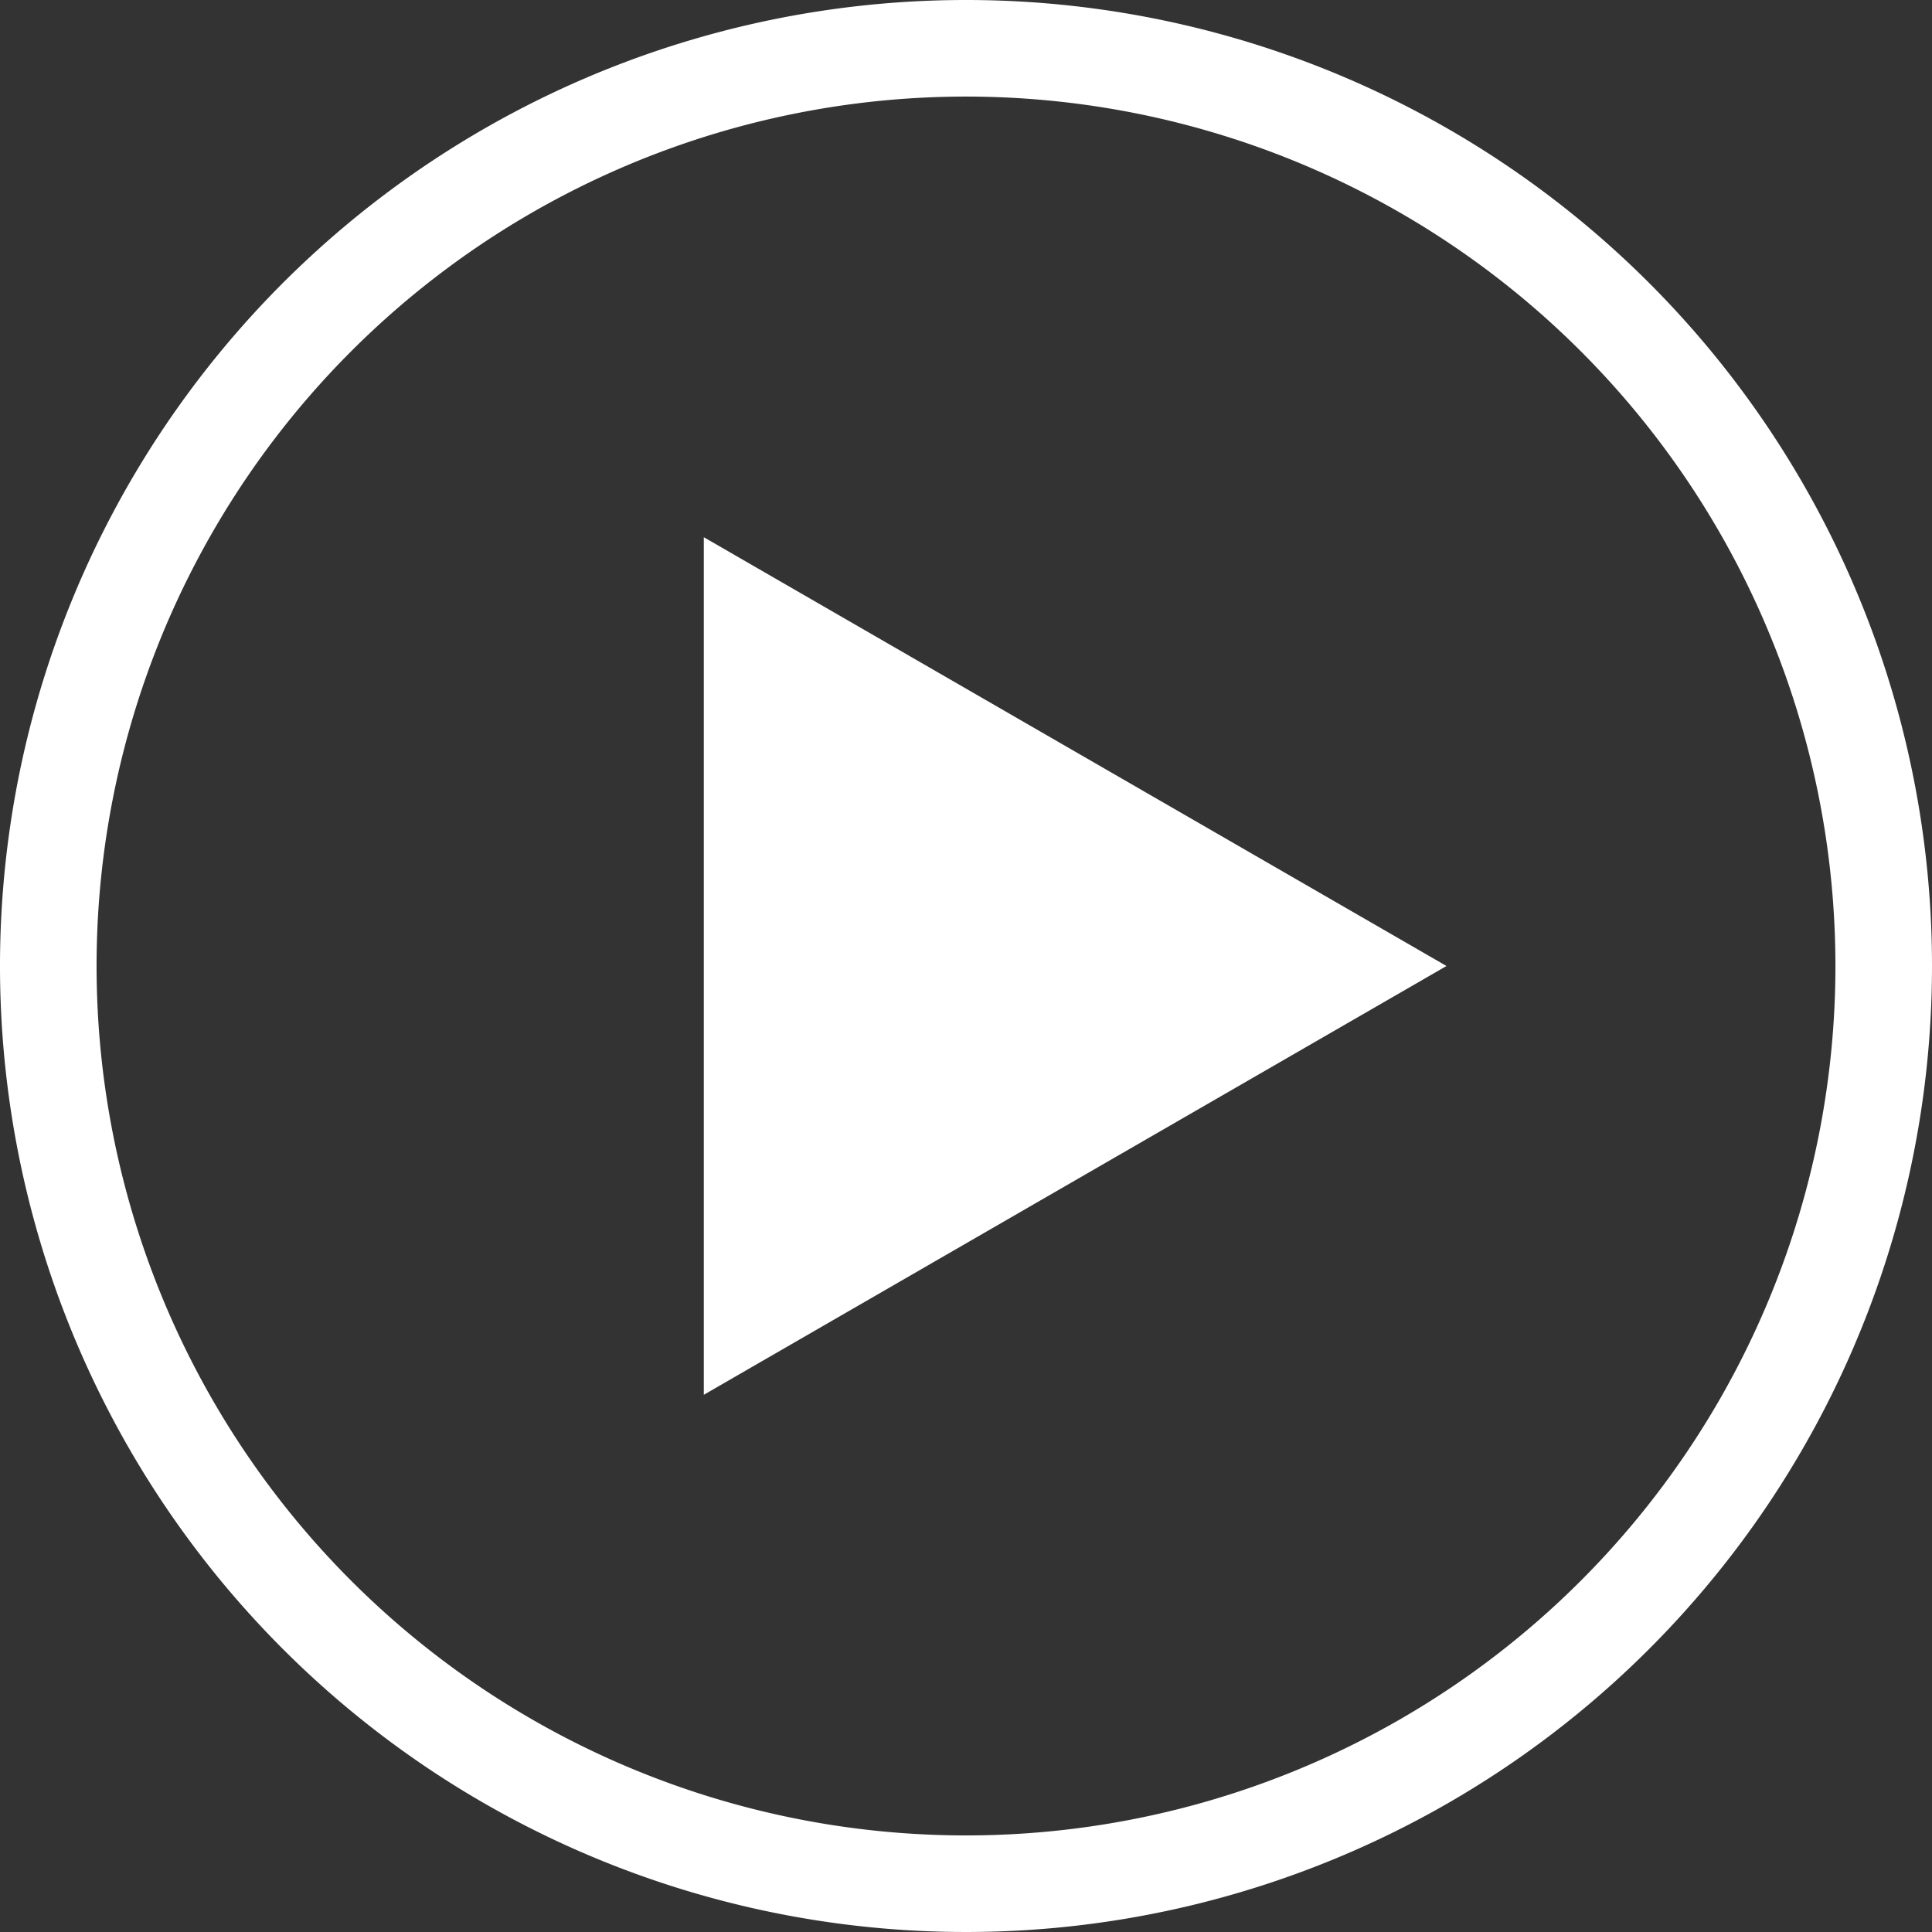 <svg xmlns="http://www.w3.org/2000/svg" viewBox="0 0 257.46 257.46"><rect x="0" y="0" width="257.46" height="257.46" fill="#333333" stroke="none"/><defs><style>.cls-1{fill:#fff;}</style></defs><title>Asset 1</title><g id="Layer_2" data-name="Layer 2"><g id="Layer_1-2" data-name="Layer 1"><path class="cls-1" d="M128.73,0A128.73,128.73,0,1,0,257.46,128.73,128.72,128.72,0,0,0,128.73,0Zm0,244.59A115.86,115.86,0,1,1,244.59,128.73,115.86,115.86,0,0,1,128.73,244.59Z"/><polygon class="cls-1" points="93.79 128.73 93.79 71.59 143.27 100.16 192.76 128.73 143.27 157.3 93.79 185.87 93.79 128.73"/></g></g></svg>